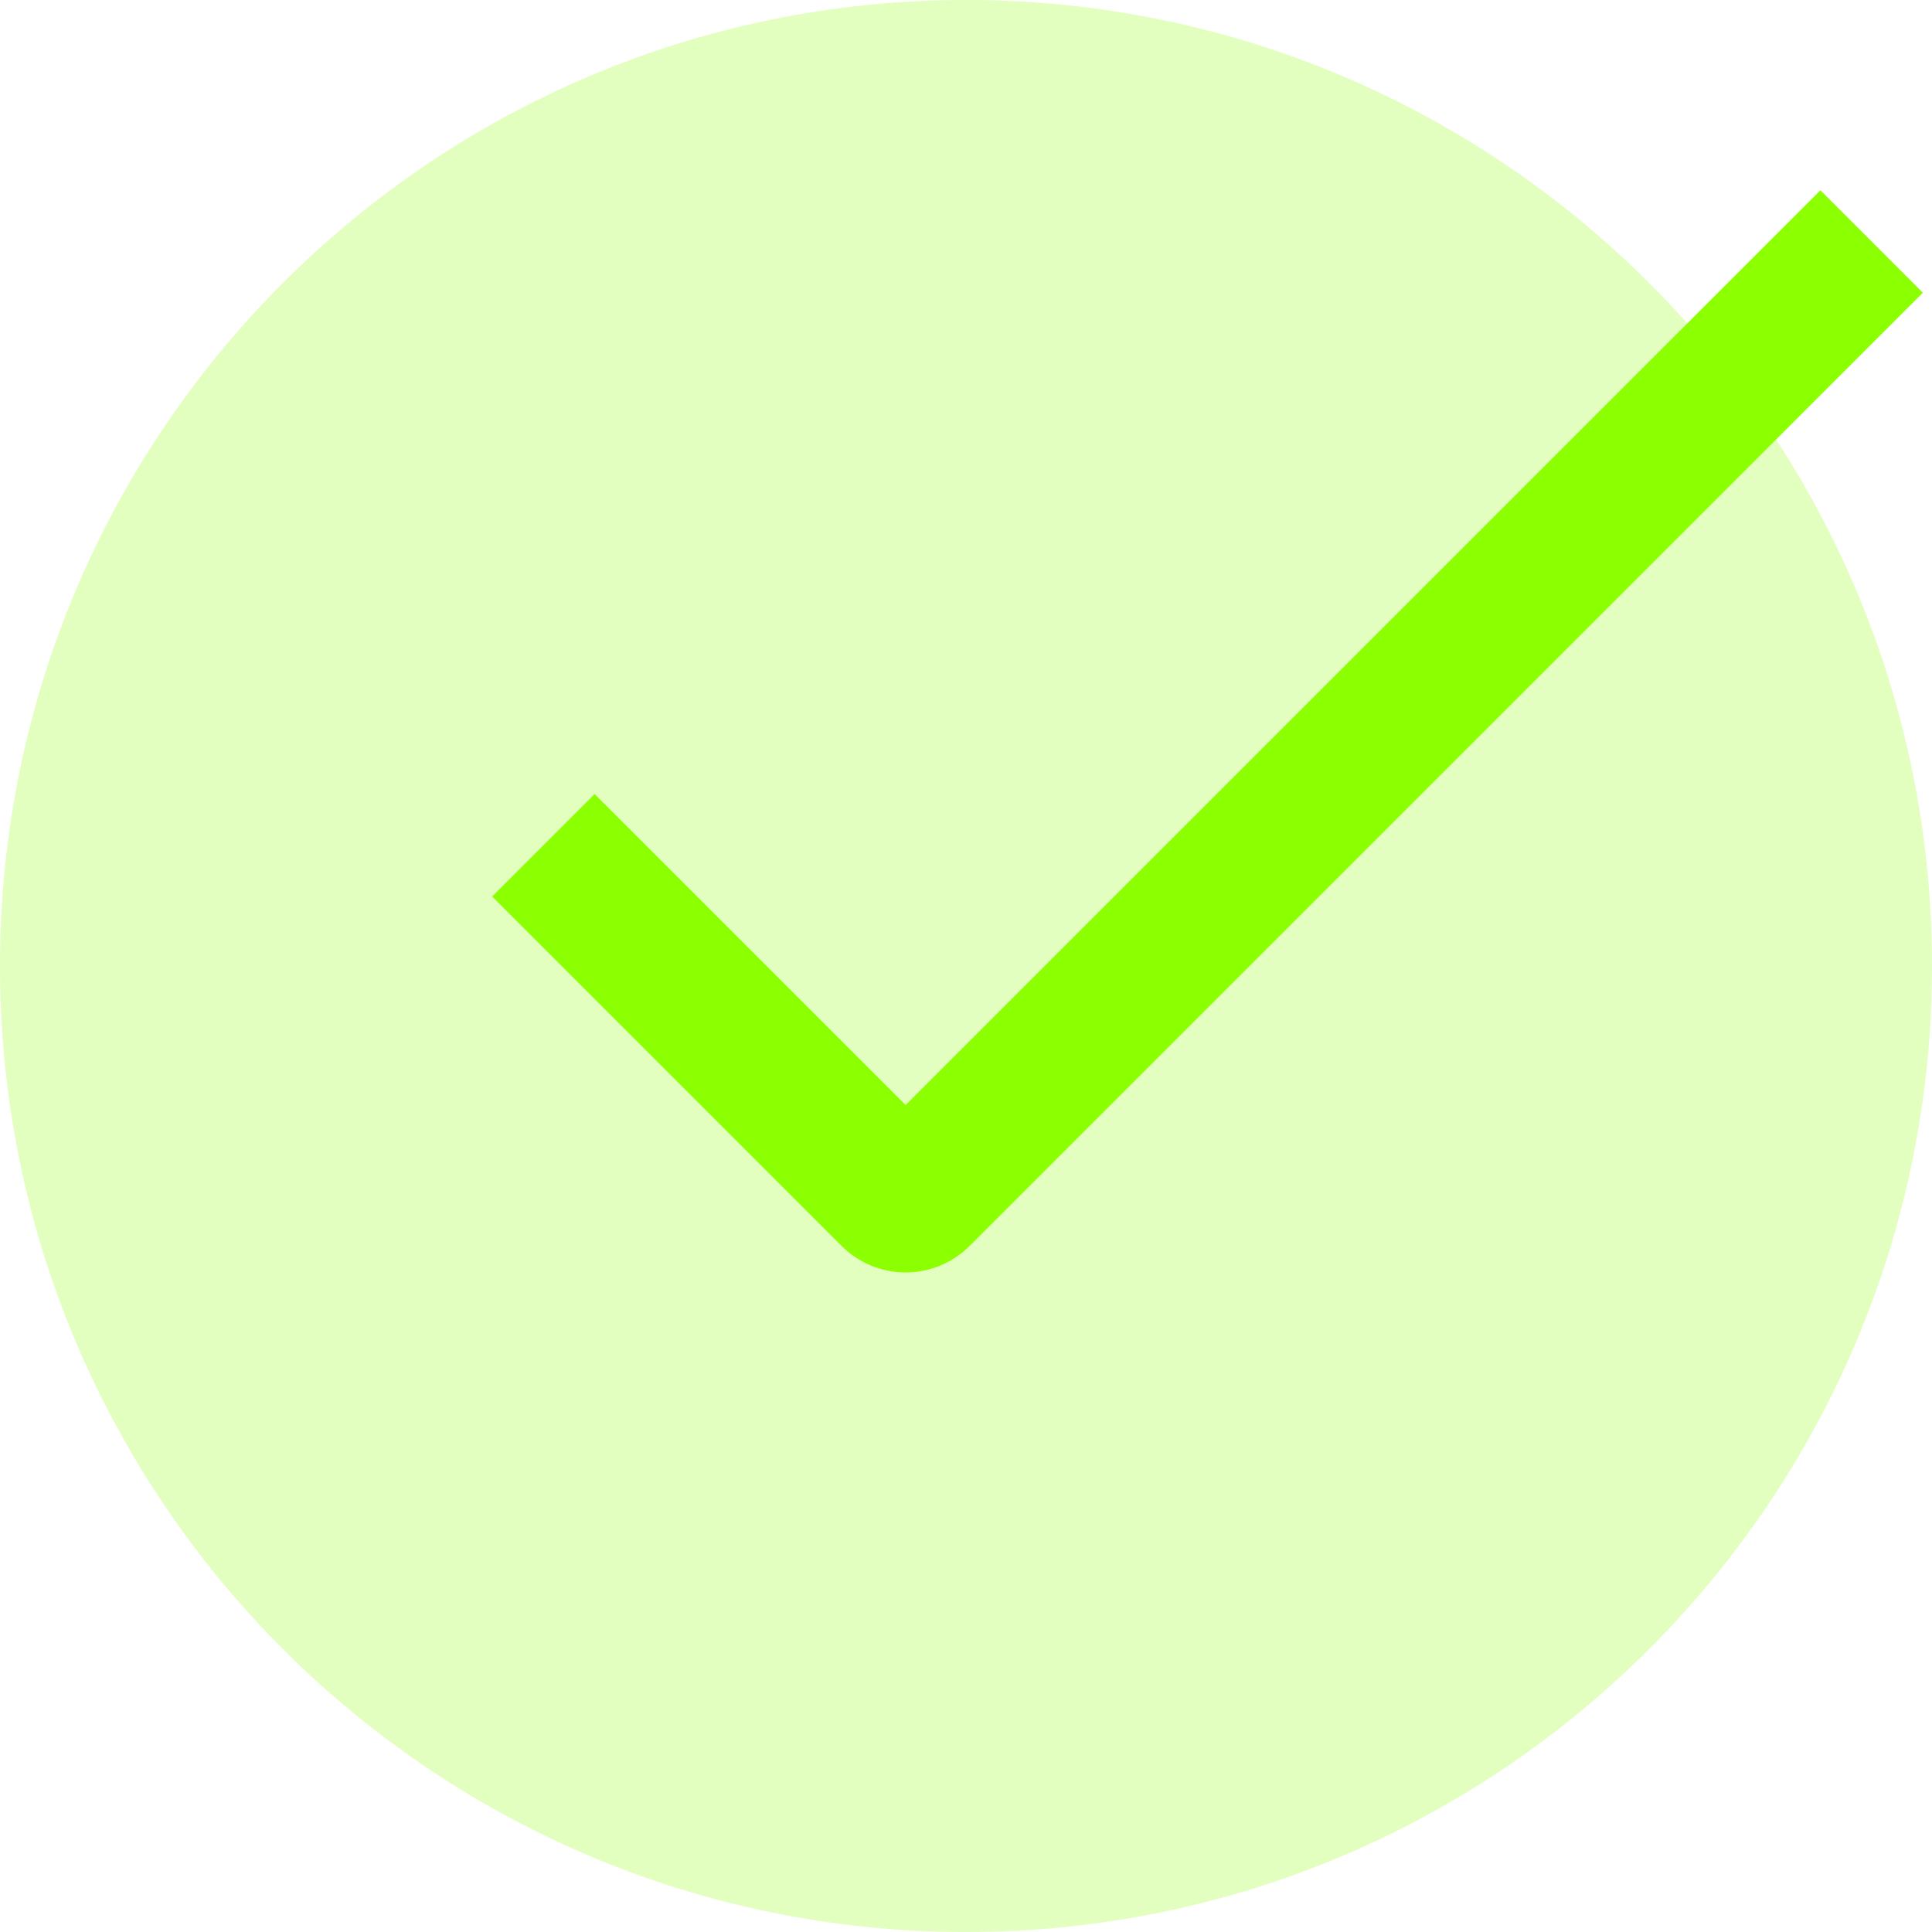 <svg width="32" height="32" viewBox="0 0 32 32" fill="none" xmlns="http://www.w3.org/2000/svg">
  <path d="M16 32C24.837 32 32 24.837 32 16C32 7.163 24.837 0 16 0C7.163 0 0 7.163 0 16C0 24.837 7.163 32 16 32Z" fill="#8CFF00" fill-opacity="0.25" />
  <path d="M9 14L14.788 19.788C14.844 19.844 14.92 19.876 15 19.876C15.079 19.876 15.156 19.844 15.212 19.788L31 4" stroke="#8CFF00" stroke-width="2.4" />
</svg>